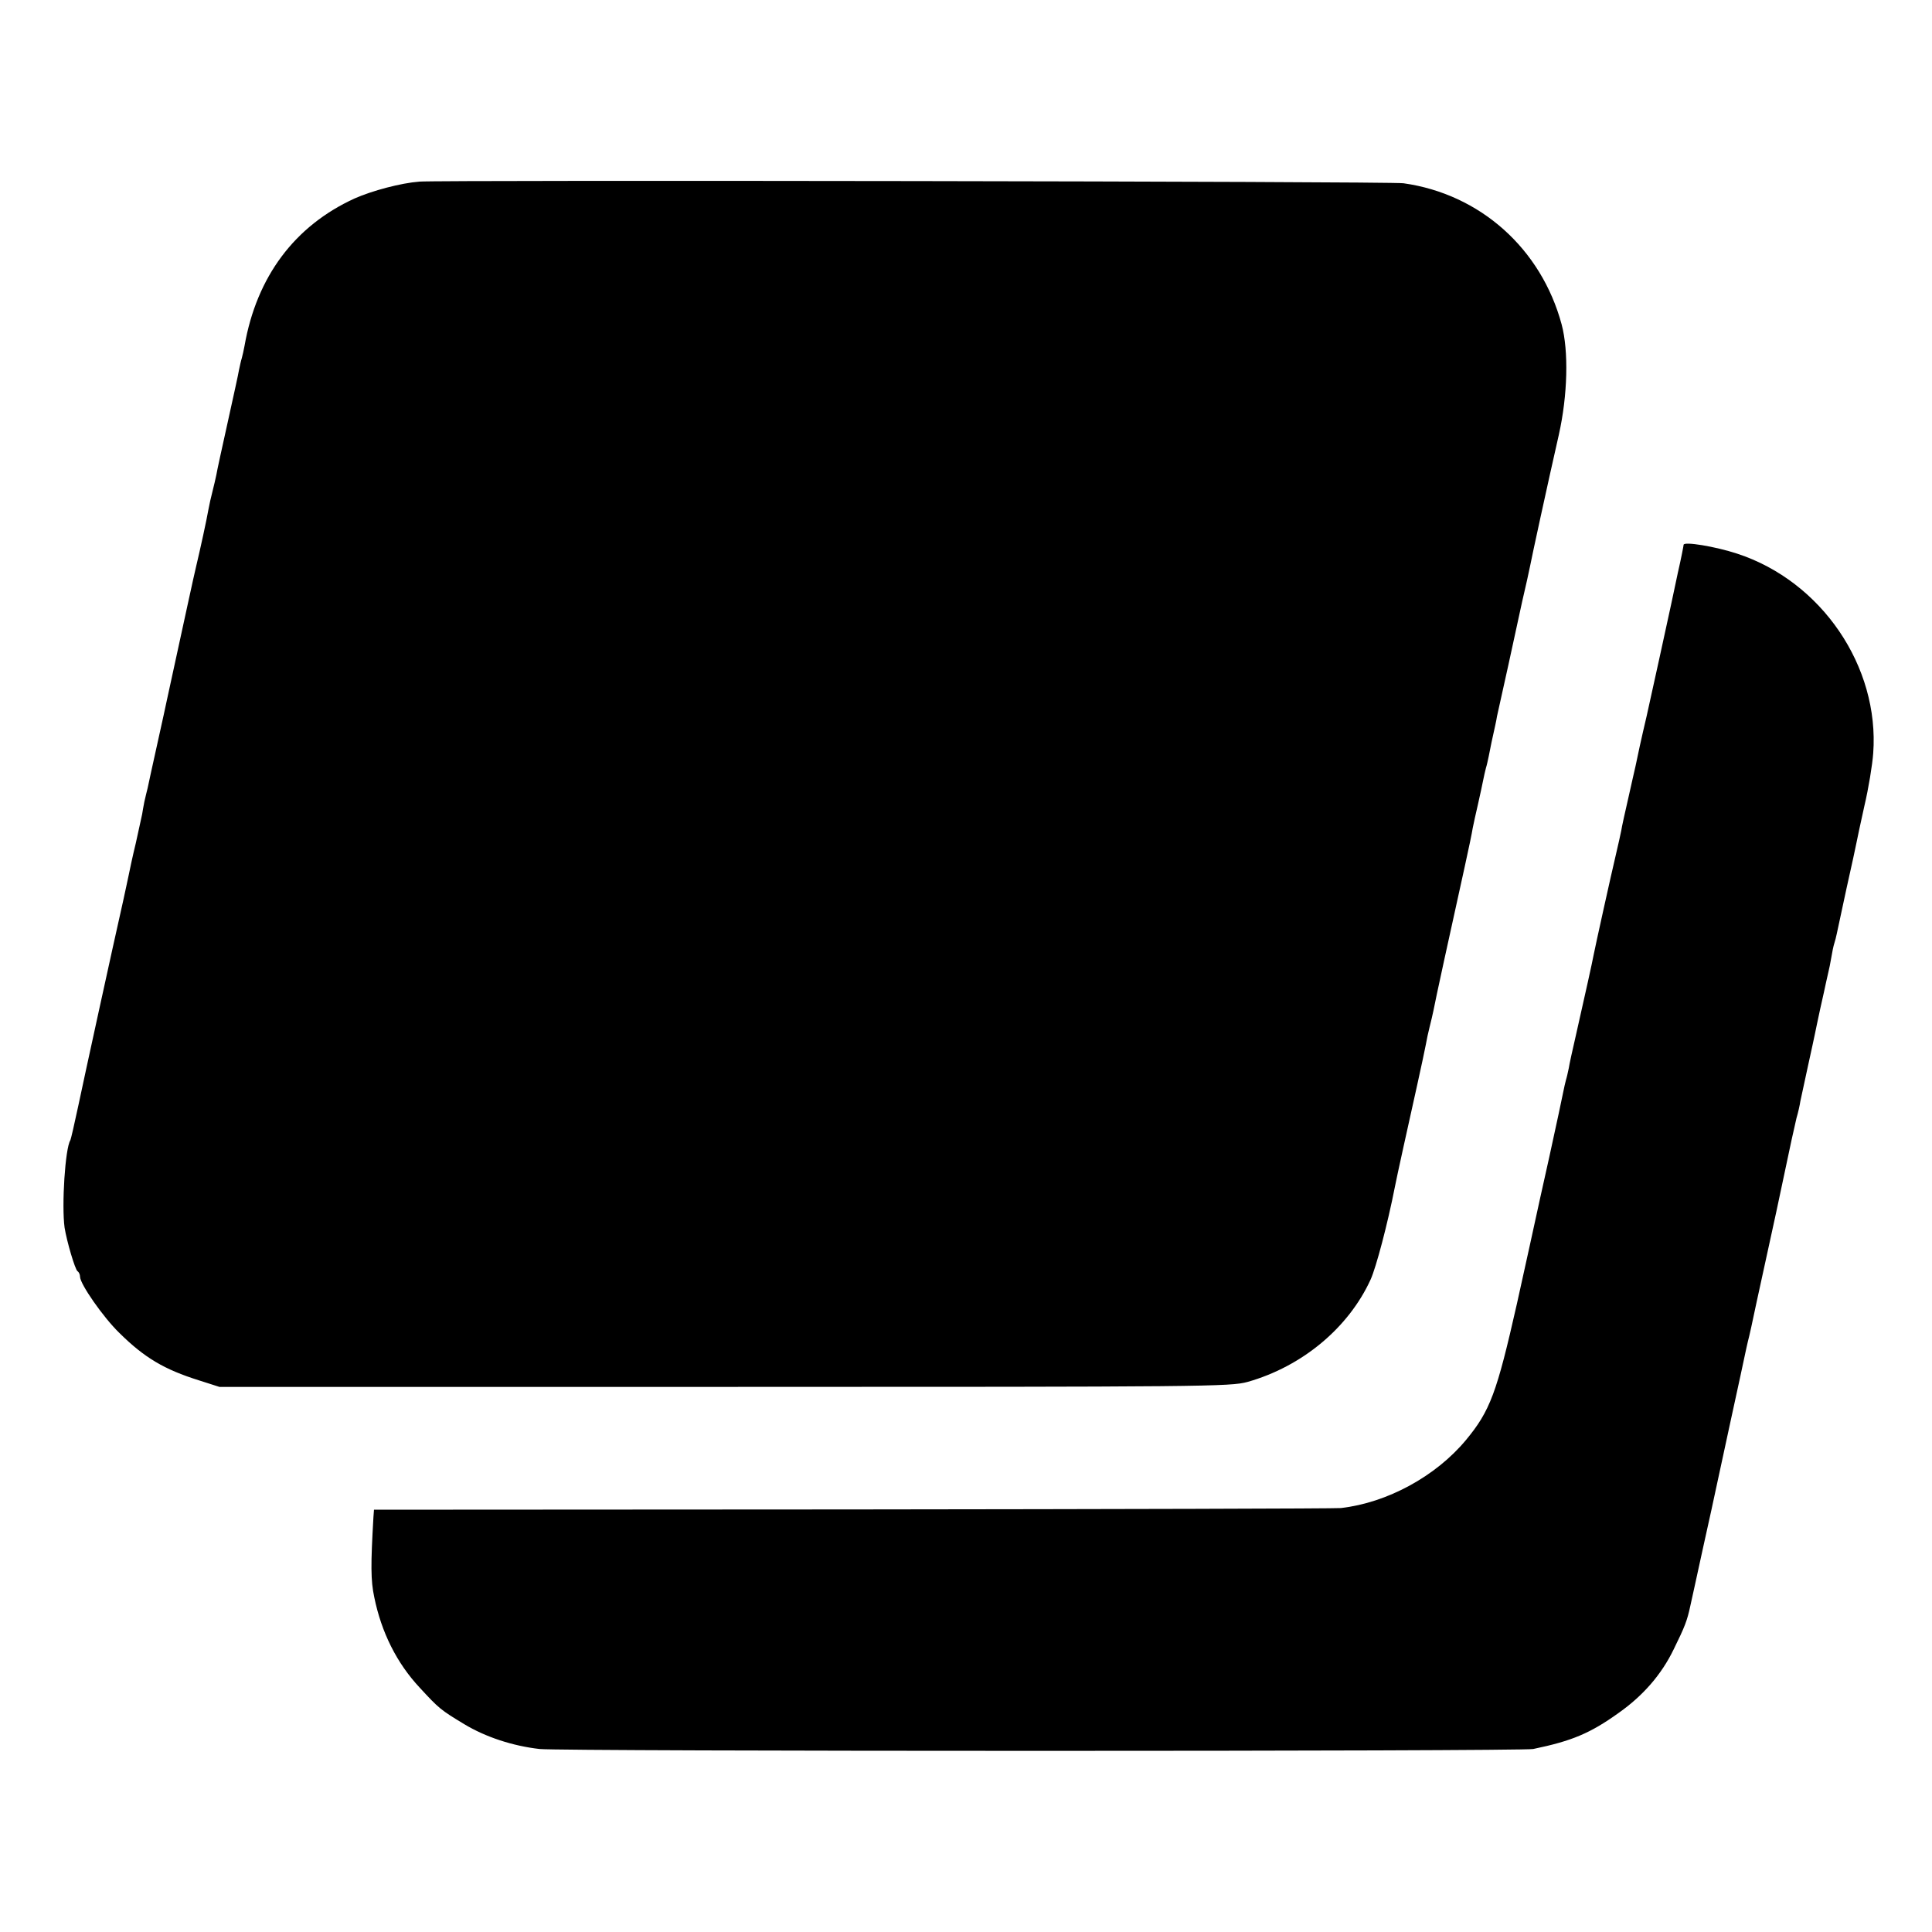 <svg xmlns="http://www.w3.org/2000/svg" width="700.0pt" height="700.0pt" viewBox="0 0 700.0 700.0">
<g transform="translate(0.0,700.0) scale(0.1,-0.1)">
  <path d="M1520 6342 c-67 -5 -172 -33 -235 -61 -217 -99 -355 -283 -399 -534 -3 -15 -7 -35 -10 -45 -3 -9 -7 -28 -10 -42 -2 -14 -21 -99 -41 -190 -20 -91 -39 -176 -41 -190 -3 -14 -9 -41 -14 -60 -5 -19 -12 -50 -15 -67 -6 -35 -29 -141 -45 -208 -8 -33 -36 -163 -105 -480 -2 -11 -18 -83 -35 -160 -17 -77 -33 -149 -35 -160 -3 -11 -8 -33 -12 -50 -3 -16 -7 -37 -8 -45 -2 -8 -12 -55 -23 -105 -12 -49 -23 -102 -26 -117 -6 -27 -11 -53 -20 -93 -36 -159 -143 -649 -162 -740 -14 -66 -27 -122 -29 -126 -19 -29 -32 -237 -21 -317 8 -50 38 -152 47 -158 5 -3 9 -12 9 -20 0 -26 84 -147 143 -204 91 -90 163 -132 287 -171 l75 -24 1830 0 c1746 0 1833 1 1895 18 198 56 366 196 446 371 20 44 62 203 88 336 6 32 48 222 81 370 14 63 28 129 31 145 3 17 9 46 14 65 5 19 11 46 14 60 4 24 62 290 113 520 14 63 27 126 29 140 3 14 11 53 19 86 8 34 16 74 19 88 3 14 7 34 10 44 3 9 7 28 10 42 3 14 7 36 10 50 14 64 17 76 20 95 6 27 37 166 41 185 2 8 13 60 25 115 12 55 23 107 25 115 13 56 25 109 29 130 5 27 61 286 104 475 32 143 36 303 10 400 -74 274 -295 472 -573 511 -46 7 -3486 12 -3565 6z"/>
  <path d="M6100 5026 c0 -3 -9 -50 -21 -102 -11 -53 -22 -104 -24 -113 -8 -39 -77 -352 -89 -406 -18 -76 -35 -154 -40 -180 -3 -11 -14 -63 -26 -115 -12 -52 -24 -106 -26 -120 -3 -14 -11 -52 -19 -85 -19 -80 -75 -334 -81 -365 -5 -27 -30 -140 -64 -290 -12 -52 -24 -106 -26 -120 -3 -14 -7 -33 -10 -42 -3 -10 -7 -30 -10 -44 -3 -15 -25 -120 -50 -233 -25 -113 -48 -215 -50 -226 -2 -11 -33 -150 -68 -309 -73 -323 -97 -388 -185 -494 -109 -131 -285 -227 -453 -246 -18 -2 -814 -4 -1768 -5 l-1735 -1 -2 -27 c-10 -173 -10 -229 3 -290 26 -128 82 -239 164 -327 71 -77 76 -81 162 -133 78 -47 176 -79 273 -90 82 -9 3556 -9 3600 0 140 29 207 57 310 131 88 62 155 139 199 230 41 83 49 105 60 156 3 14 24 108 46 210 23 102 43 196 46 210 3 14 27 126 54 250 27 124 51 234 53 245 2 11 7 31 10 45 4 14 18 77 31 140 14 63 46 212 72 330 25 118 50 235 55 259 5 23 13 59 18 80 6 20 12 47 14 61 3 14 15 70 27 125 12 55 24 109 26 120 2 11 11 52 19 90 9 39 18 81 21 95 3 14 7 32 9 40 2 8 7 31 10 50 3 19 8 43 11 52 3 9 7 25 9 35 2 10 18 83 35 163 18 80 34 154 36 165 2 11 15 72 29 135 15 63 29 149 32 191 23 314 -187 623 -493 723 -79 26 -194 45 -194 32z"/>
</g>
</svg>
